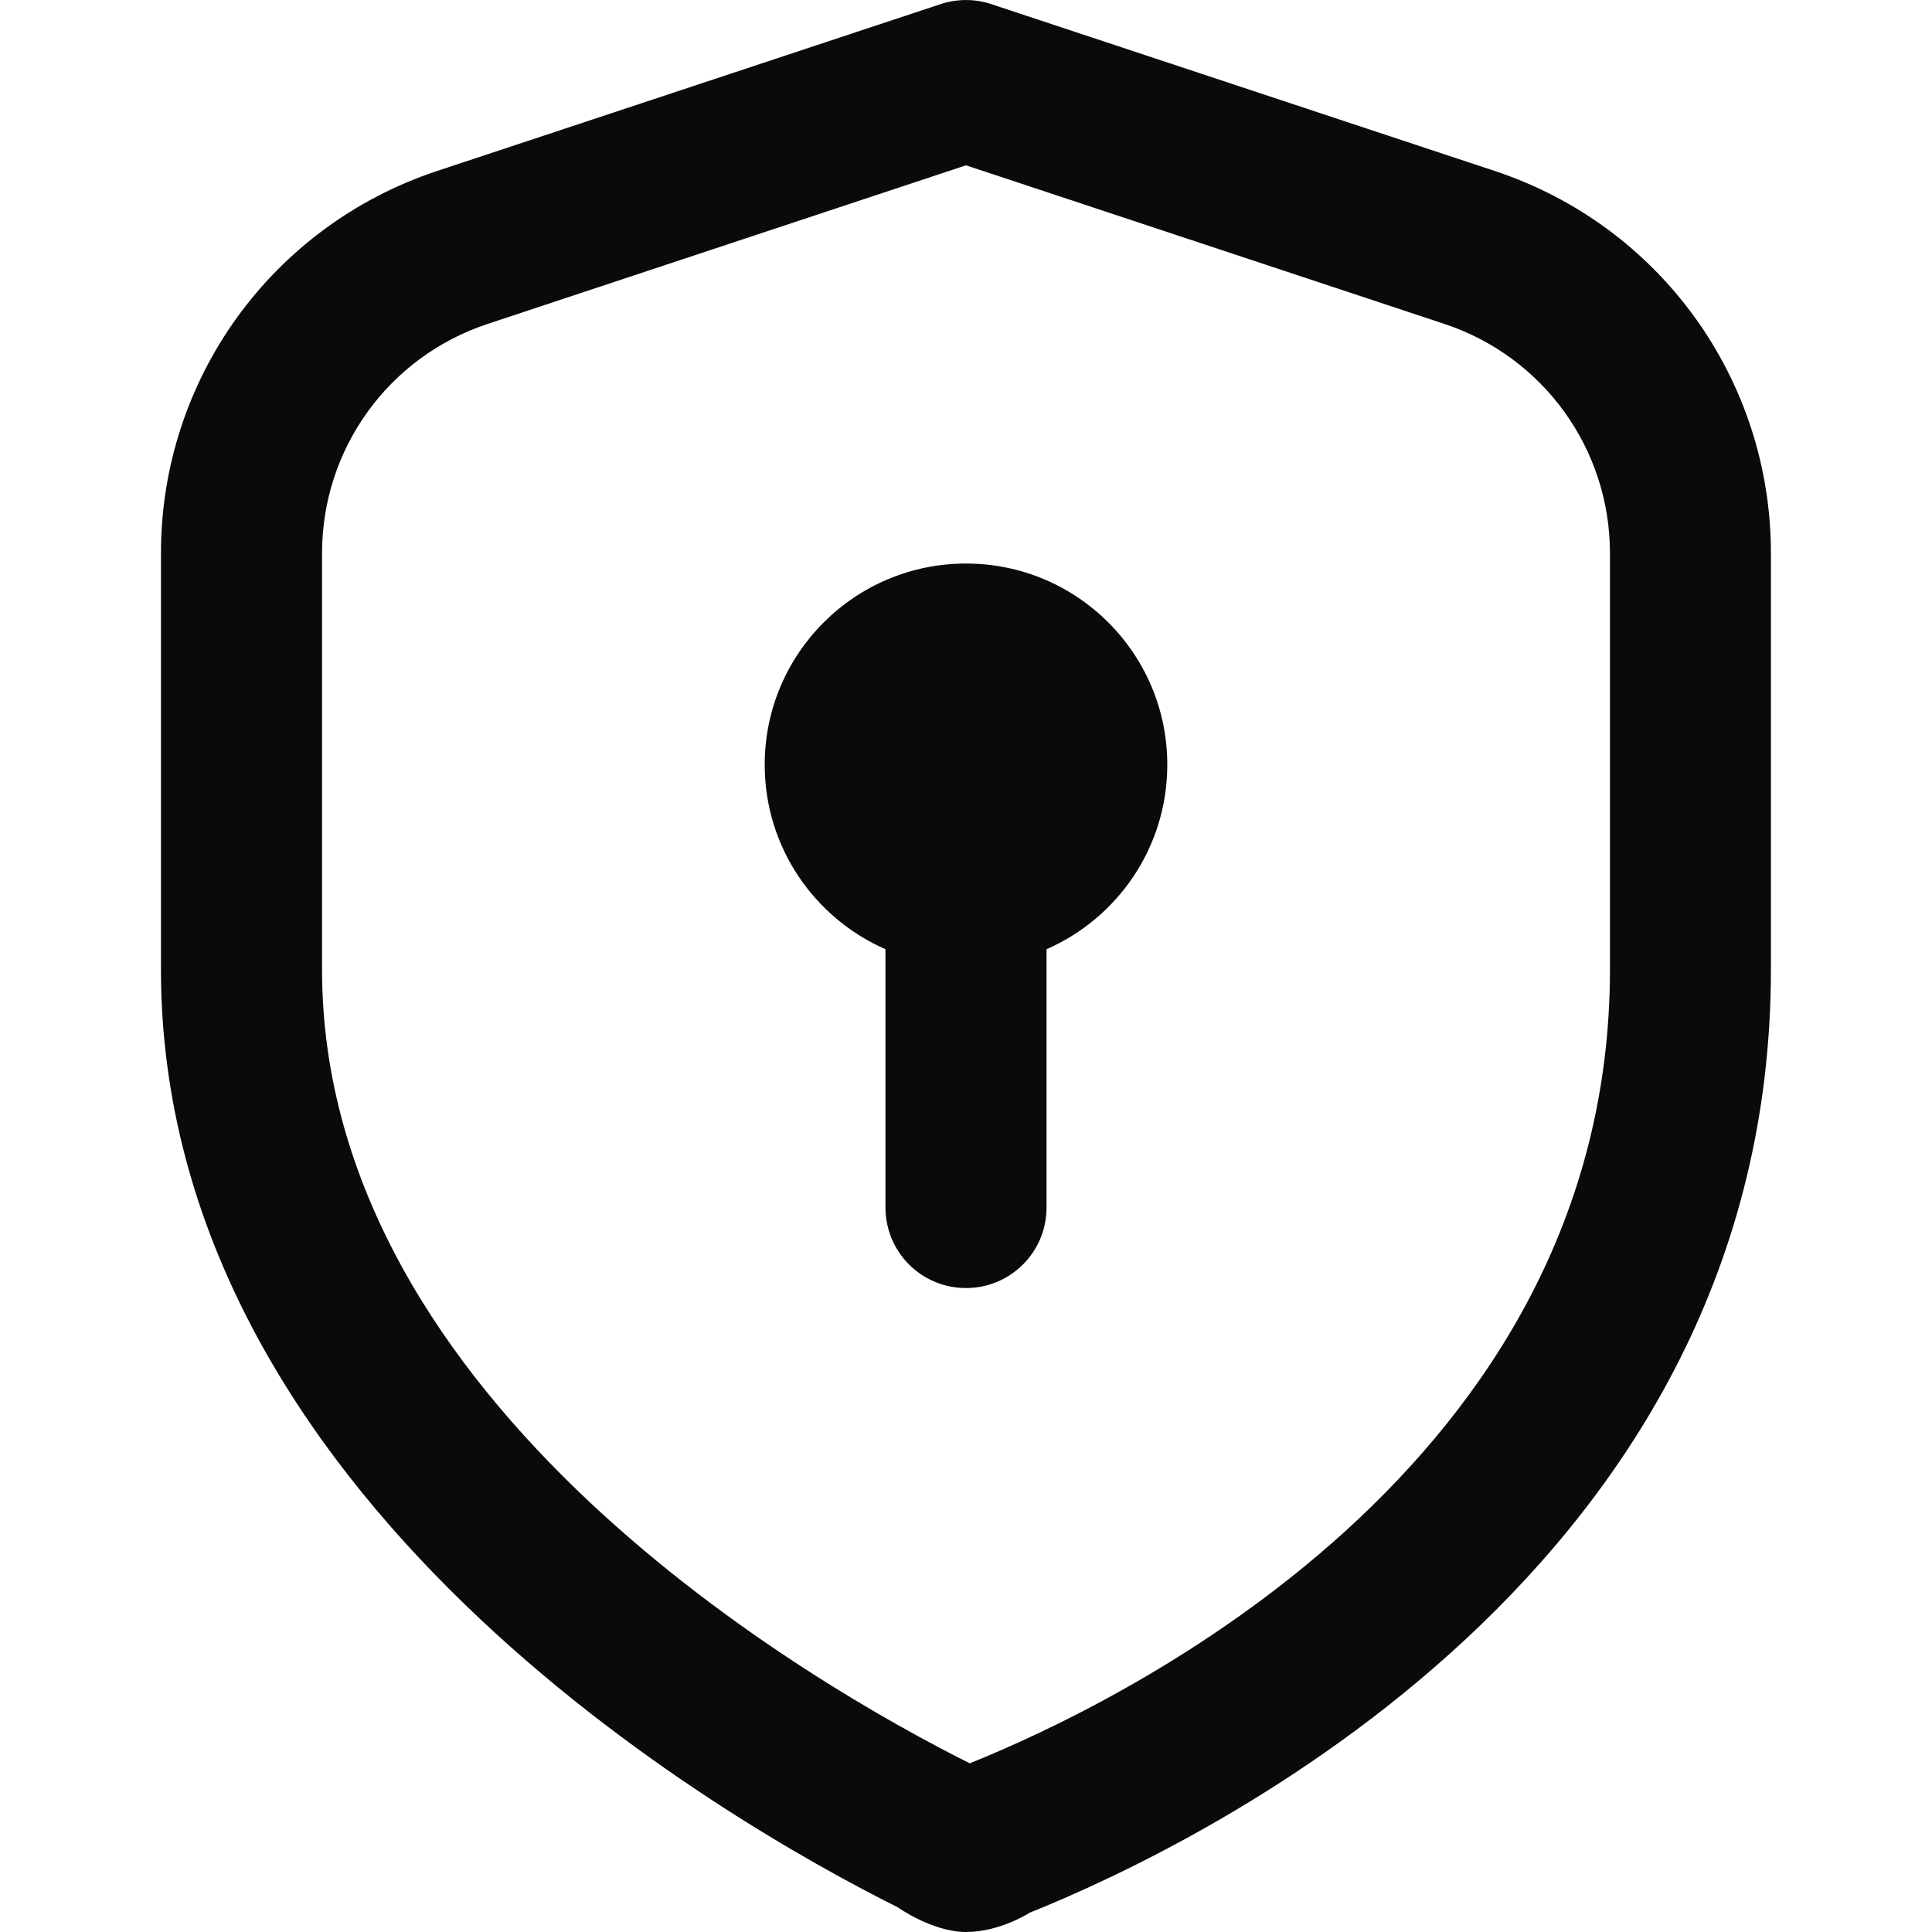 <svg width="16" height="16" viewBox="0 0 16 16" fill="none" xmlns="http://www.w3.org/2000/svg">
<g clip-path="url(#clip0_1196_3065)">
<path d="M12.382 1.417L8.209 0.034C8.074 -0.011 7.925 -0.011 7.79 0.034L3.617 1.417C2.251 1.871 1.333 3.142 1.333 4.581V8.029C1.333 12.404 6.003 15.08 7.434 15.795C7.434 15.795 7.721 16 8.001 16C8.281 16 8.528 15.84 8.528 15.84C9.968 15.261 14.666 12.986 14.666 8.029V4.581C14.666 3.142 13.749 1.871 12.382 1.417ZM13.333 8.029C13.333 12.15 9.275 14.103 8.031 14.603C6.772 13.973 2.667 11.64 2.667 8.029V4.581C2.667 3.718 3.217 2.955 4.037 2.683L8 1.369L11.963 2.683C12.782 2.955 13.333 3.718 13.333 4.581V8.029ZM9.667 6.333C9.667 7.017 9.255 7.604 8.667 7.861V10C8.667 10.369 8.369 10.667 8 10.667C7.631 10.667 7.333 10.369 7.333 10V7.861C6.745 7.603 6.333 7.017 6.333 6.333C6.333 5.413 7.079 4.667 8 4.667C8.921 4.667 9.667 5.413 9.667 6.333Z" fill="#0A0A0A"/>
</g>
<defs>
<clipPath id="clip0_1196_3065">
<rect width="16" height="16" fill="white"/>
</clipPath>
</defs>
</svg>
